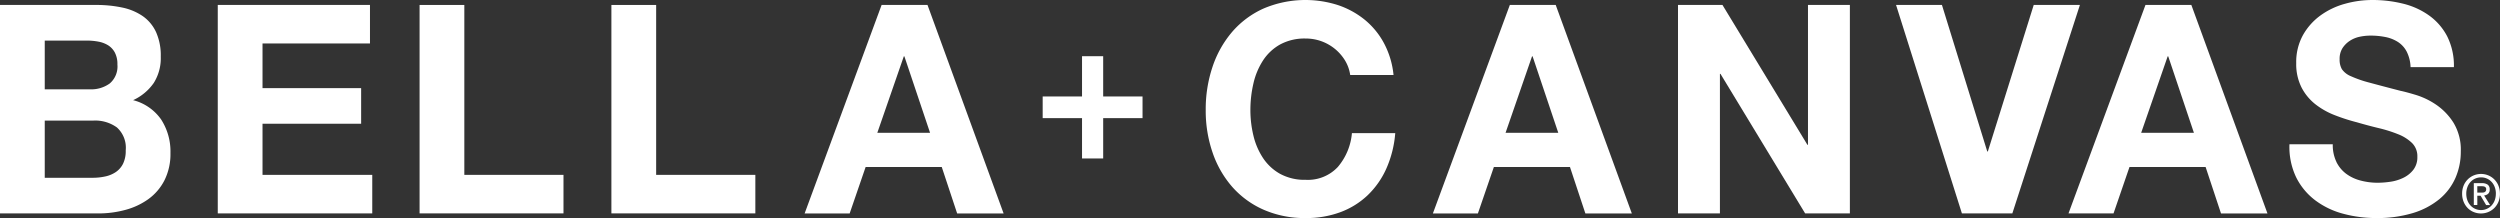 <?xml version="1.0" encoding="UTF-8"?>
<svg xmlns="http://www.w3.org/2000/svg" xmlns:xlink="http://www.w3.org/1999/xlink" width="330.974" height="28.869" viewBox="0 0 330.974 28.869">
  <rect x="0" y="0" width="330.974" height="28.869" fill="#333333" stroke="none"/>
  <defs>
    <clipPath id="clip-path">
      <rect id="Rectangle_37" data-name="Rectangle 37" width="330.974" height="28.869" transform="translate(0 0.001)" fill="#fff"></rect>
    </clipPath>
  </defs>
  <g id="Group_45" data-name="Group 45" transform="translate(0 0)">
    <g id="Group_44" data-name="Group 44" clip-path="url(#clip-path)">
      <path id="Path_13" data-name="Path 13" d="M12.264,23.536a7.738,7.738,0,0,0,1.661-.174,4.018,4.018,0,0,0,1.4-.579,2.9,2.9,0,0,0,.962-1.1,3.871,3.871,0,0,0,.358-1.778,3.61,3.61,0,0,0-1.169-3.033,4.906,4.906,0,0,0-3.1-.909H5.924v7.575Zm-.339-11.71a4.182,4.182,0,0,0,2.6-.773,2.952,2.952,0,0,0,1.019-2.512,3.269,3.269,0,0,0-.34-1.585,2.547,2.547,0,0,0-.9-.966A3.777,3.777,0,0,0,13,5.507a8.458,8.458,0,0,0-1.528-.135H5.924v6.454ZM12.679.657A16.382,16.382,0,0,1,16.188,1a7.49,7.49,0,0,1,2.718,1.14A5.272,5.272,0,0,1,20.66,4.251,7.541,7.541,0,0,1,21.283,7.5a6.15,6.15,0,0,1-.925,3.479,6.743,6.743,0,0,1-2.735,2.28,6.477,6.477,0,0,1,3.716,2.57,7.782,7.782,0,0,1,1.227,4.425,7.75,7.75,0,0,1-.792,3.614,6.988,6.988,0,0,1-2.132,2.493,9.337,9.337,0,0,1-3.057,1.429,13.441,13.441,0,0,1-3.529.464H0V.657Z" fill="#fff" fill-rule="evenodd"></path>
      <path id="Path_14" data-name="Path 14" d="M48.981.657v5.1H34.755v5.912H47.811v4.715H34.755V23.15H49.283v5.1H28.83V.657Z" fill="#fff" fill-rule="evenodd"></path>
      <path id="Path_15" data-name="Path 15" d="M61.472.657V23.15H74.6v5.1H55.548V.657Z" fill="#fff" fill-rule="evenodd"></path>
      <path id="Path_16" data-name="Path 16" d="M86.868.657V23.15H100v5.1H80.943V.657Z" fill="#fff" fill-rule="evenodd"></path>
      <path id="Path_17" data-name="Path 17" d="M123.131,17.585l-3.4-10.125h-.075l-3.51,10.125ZM122.792.657l10.075,27.6h-6.151l-2.037-6.145H114.6l-2.113,6.145h-5.962L116.716.657Z" fill="#fff" fill-rule="evenodd"></path>
      <path id="Path_18" data-name="Path 18" d="M178.075,8.019A6.081,6.081,0,0,0,172.867,5.1a6.8,6.8,0,0,0-3.4.792,6.473,6.473,0,0,0-2.264,2.126,9.43,9.43,0,0,0-1.264,3.034,15.46,15.46,0,0,0-.4,3.517,14.369,14.369,0,0,0,.4,3.381,9.223,9.223,0,0,0,1.264,2.957,6.528,6.528,0,0,0,2.264,2.106,6.786,6.786,0,0,0,3.4.793,5.417,5.417,0,0,0,4.246-1.7,7.97,7.97,0,0,0,1.868-4.483h5.735a14.3,14.3,0,0,1-1.17,4.676,11.181,11.181,0,0,1-2.49,3.555,10.538,10.538,0,0,1-3.623,2.242,12.969,12.969,0,0,1-4.566.773,13.538,13.538,0,0,1-5.566-1.1,11.922,11.922,0,0,1-4.17-3.034,13.49,13.49,0,0,1-2.6-4.541,17,17,0,0,1-.906-5.623,17.6,17.6,0,0,1,.906-5.74,13.862,13.862,0,0,1,2.6-4.618A11.931,11.931,0,0,1,167.3,1.12a14.143,14.143,0,0,1,9.774-.464,11.346,11.346,0,0,1,3.547,1.913,10.279,10.279,0,0,1,2.584,3.112,11.3,11.3,0,0,1,1.284,4.251h-5.736a5.057,5.057,0,0,0-.679-1.913" fill="#fff" fill-rule="evenodd"></path>
      <path id="Path_19" data-name="Path 19" d="M206.3,17.585,202.9,7.46h-.075L199.32,17.585ZM205.961.657l10.076,27.6h-6.151l-2.038-6.145H197.772l-2.113,6.145H189.7L199.886.657Z" fill="#fff" fill-rule="evenodd"></path>
      <path id="Path_20" data-name="Path 20" d="M228.037.657l11.245,18.512h.076V.657h5.547V28.252h-5.924L227.773,9.778H227.7V28.252H222.15V.657Z" fill="#fff" fill-rule="evenodd"></path>
      <path id="Path_21" data-name="Path 21" d="M259.736,28.251,251.018.656h6.075l6,19.4h.076l6.075-19.4h6.114l-8.944,27.595Z" fill="#fff" fill-rule="evenodd"></path>
      <path id="Path_22" data-name="Path 22" d="M290.452,17.585l-3.4-10.125h-.075l-3.509,10.125ZM290.112.657l10.076,27.6h-6.151L292,22.107H281.923l-2.113,6.145h-5.962L284.037.657Z" fill="#fff" fill-rule="evenodd"></path>
      <path id="Path_23" data-name="Path 23" d="M309.32,21.449a4.339,4.339,0,0,0,1.3,1.565,5.543,5.543,0,0,0,1.9.889,8.773,8.773,0,0,0,2.264.29,11.558,11.558,0,0,0,1.7-.135,5.764,5.764,0,0,0,1.7-.522,3.731,3.731,0,0,0,1.321-1.062,2.713,2.713,0,0,0,.528-1.72,2.455,2.455,0,0,0-.7-1.817,5.54,5.54,0,0,0-1.83-1.159,17.886,17.886,0,0,0-2.567-.812q-1.434-.346-2.9-.773a25.129,25.129,0,0,1-2.944-.947,10,10,0,0,1-2.565-1.449,6.8,6.8,0,0,1-1.831-2.222,6.874,6.874,0,0,1-.7-3.227,7.358,7.358,0,0,1,.887-3.691,8.158,8.158,0,0,1,2.321-2.609A10.006,10.006,0,0,1,310.452.5a13.534,13.534,0,0,1,3.623-.5,16.762,16.762,0,0,1,4.056.483,10,10,0,0,1,3.453,1.565,7.865,7.865,0,0,1,2.4,2.764,8.644,8.644,0,0,1,.887,4.077h-5.736a4.948,4.948,0,0,0-.51-2.048,3.388,3.388,0,0,0-1.15-1.276,4.812,4.812,0,0,0-1.642-.657,9.866,9.866,0,0,0-2.019-.193,6.839,6.839,0,0,0-1.433.154,3.814,3.814,0,0,0-1.3.541,3.32,3.32,0,0,0-.962.967,2.645,2.645,0,0,0-.377,1.468,2.519,2.519,0,0,0,.3,1.314,2.69,2.69,0,0,0,1.189.928,14.893,14.893,0,0,0,2.452.85q1.566.426,4.1,1.082.754.156,2.094.561a9.989,9.989,0,0,1,2.661,1.294,8.144,8.144,0,0,1,2.282,2.377,6.887,6.887,0,0,1,.963,3.807,8.621,8.621,0,0,1-.717,3.517,7.625,7.625,0,0,1-2.132,2.8,10.177,10.177,0,0,1-3.51,1.836,16.254,16.254,0,0,1-4.849.656,16.671,16.671,0,0,1-4.321-.56,10.723,10.723,0,0,1-3.7-1.758A8.631,8.631,0,0,1,304,23.5a9.284,9.284,0,0,1-.9-4.405h5.735a5.147,5.147,0,0,0,.491,2.357" fill="#fff" fill-rule="evenodd"></path>
      <path id="Path_24" data-name="Path 24" d="M151.26,12.772v2.869h-5.21v5.335h-2.8V15.641H138.04V12.772h5.209V7.437h2.8v5.335Z" fill="#fff" fill-rule="evenodd"></path>
      <path id="Path_25" data-name="Path 25" d="M328.489,25.5c.087,0,.17,0,.249-.011a.492.492,0,0,0,.208-.059.369.369,0,0,0,.143-.137.46.46,0,0,0,.055-.248.343.343,0,0,0-.057-.209.386.386,0,0,0-.147-.119.59.59,0,0,0-.2-.053c-.073-.007-.144-.011-.212-.011h-.559V25.5Zm-.518,1.643h-.465V24.249h1.072a1.267,1.267,0,0,1,.771.2.744.744,0,0,1,.259.636.719.719,0,0,1-.211.574.954.954,0,0,1-.526.217l.792,1.272h-.525l-.731-1.238h-.436Zm2.457-1.5a2.46,2.46,0,0,0-.15-.874,2.053,2.053,0,0,0-.417-.686,1.869,1.869,0,0,0-1.386-.6,1.9,1.9,0,0,0-.774.158,1.861,1.861,0,0,0-.625.443,2.035,2.035,0,0,0-.416.686,2.438,2.438,0,0,0-.151.874,2.522,2.522,0,0,0,.136.838,2.074,2.074,0,0,0,.393.686,1.857,1.857,0,0,0,.618.464,1.906,1.906,0,0,0,2.2-.429,2.065,2.065,0,0,0,.417-.682,2.457,2.457,0,0,0,.15-.877m.546,0a2.752,2.752,0,0,1-.2,1.069,2.53,2.53,0,0,1-.547.826,2.493,2.493,0,0,1-1.751.72,2.519,2.519,0,0,1-1.013-.2,2.347,2.347,0,0,1-.792-.548,2.527,2.527,0,0,1-.519-.829,2.82,2.82,0,0,1-.188-1.038,2.753,2.753,0,0,1,.2-1.07,2.513,2.513,0,0,1,.546-.825,2.454,2.454,0,0,1,.8-.532,2.5,2.5,0,0,1,.962-.188,2.47,2.47,0,0,1,1.751.72,2.515,2.515,0,0,1,.547.825,2.753,2.753,0,0,1,.2,1.07" fill="#fff" fill-rule="evenodd"></path>
    </g>
  </g>
</svg>
